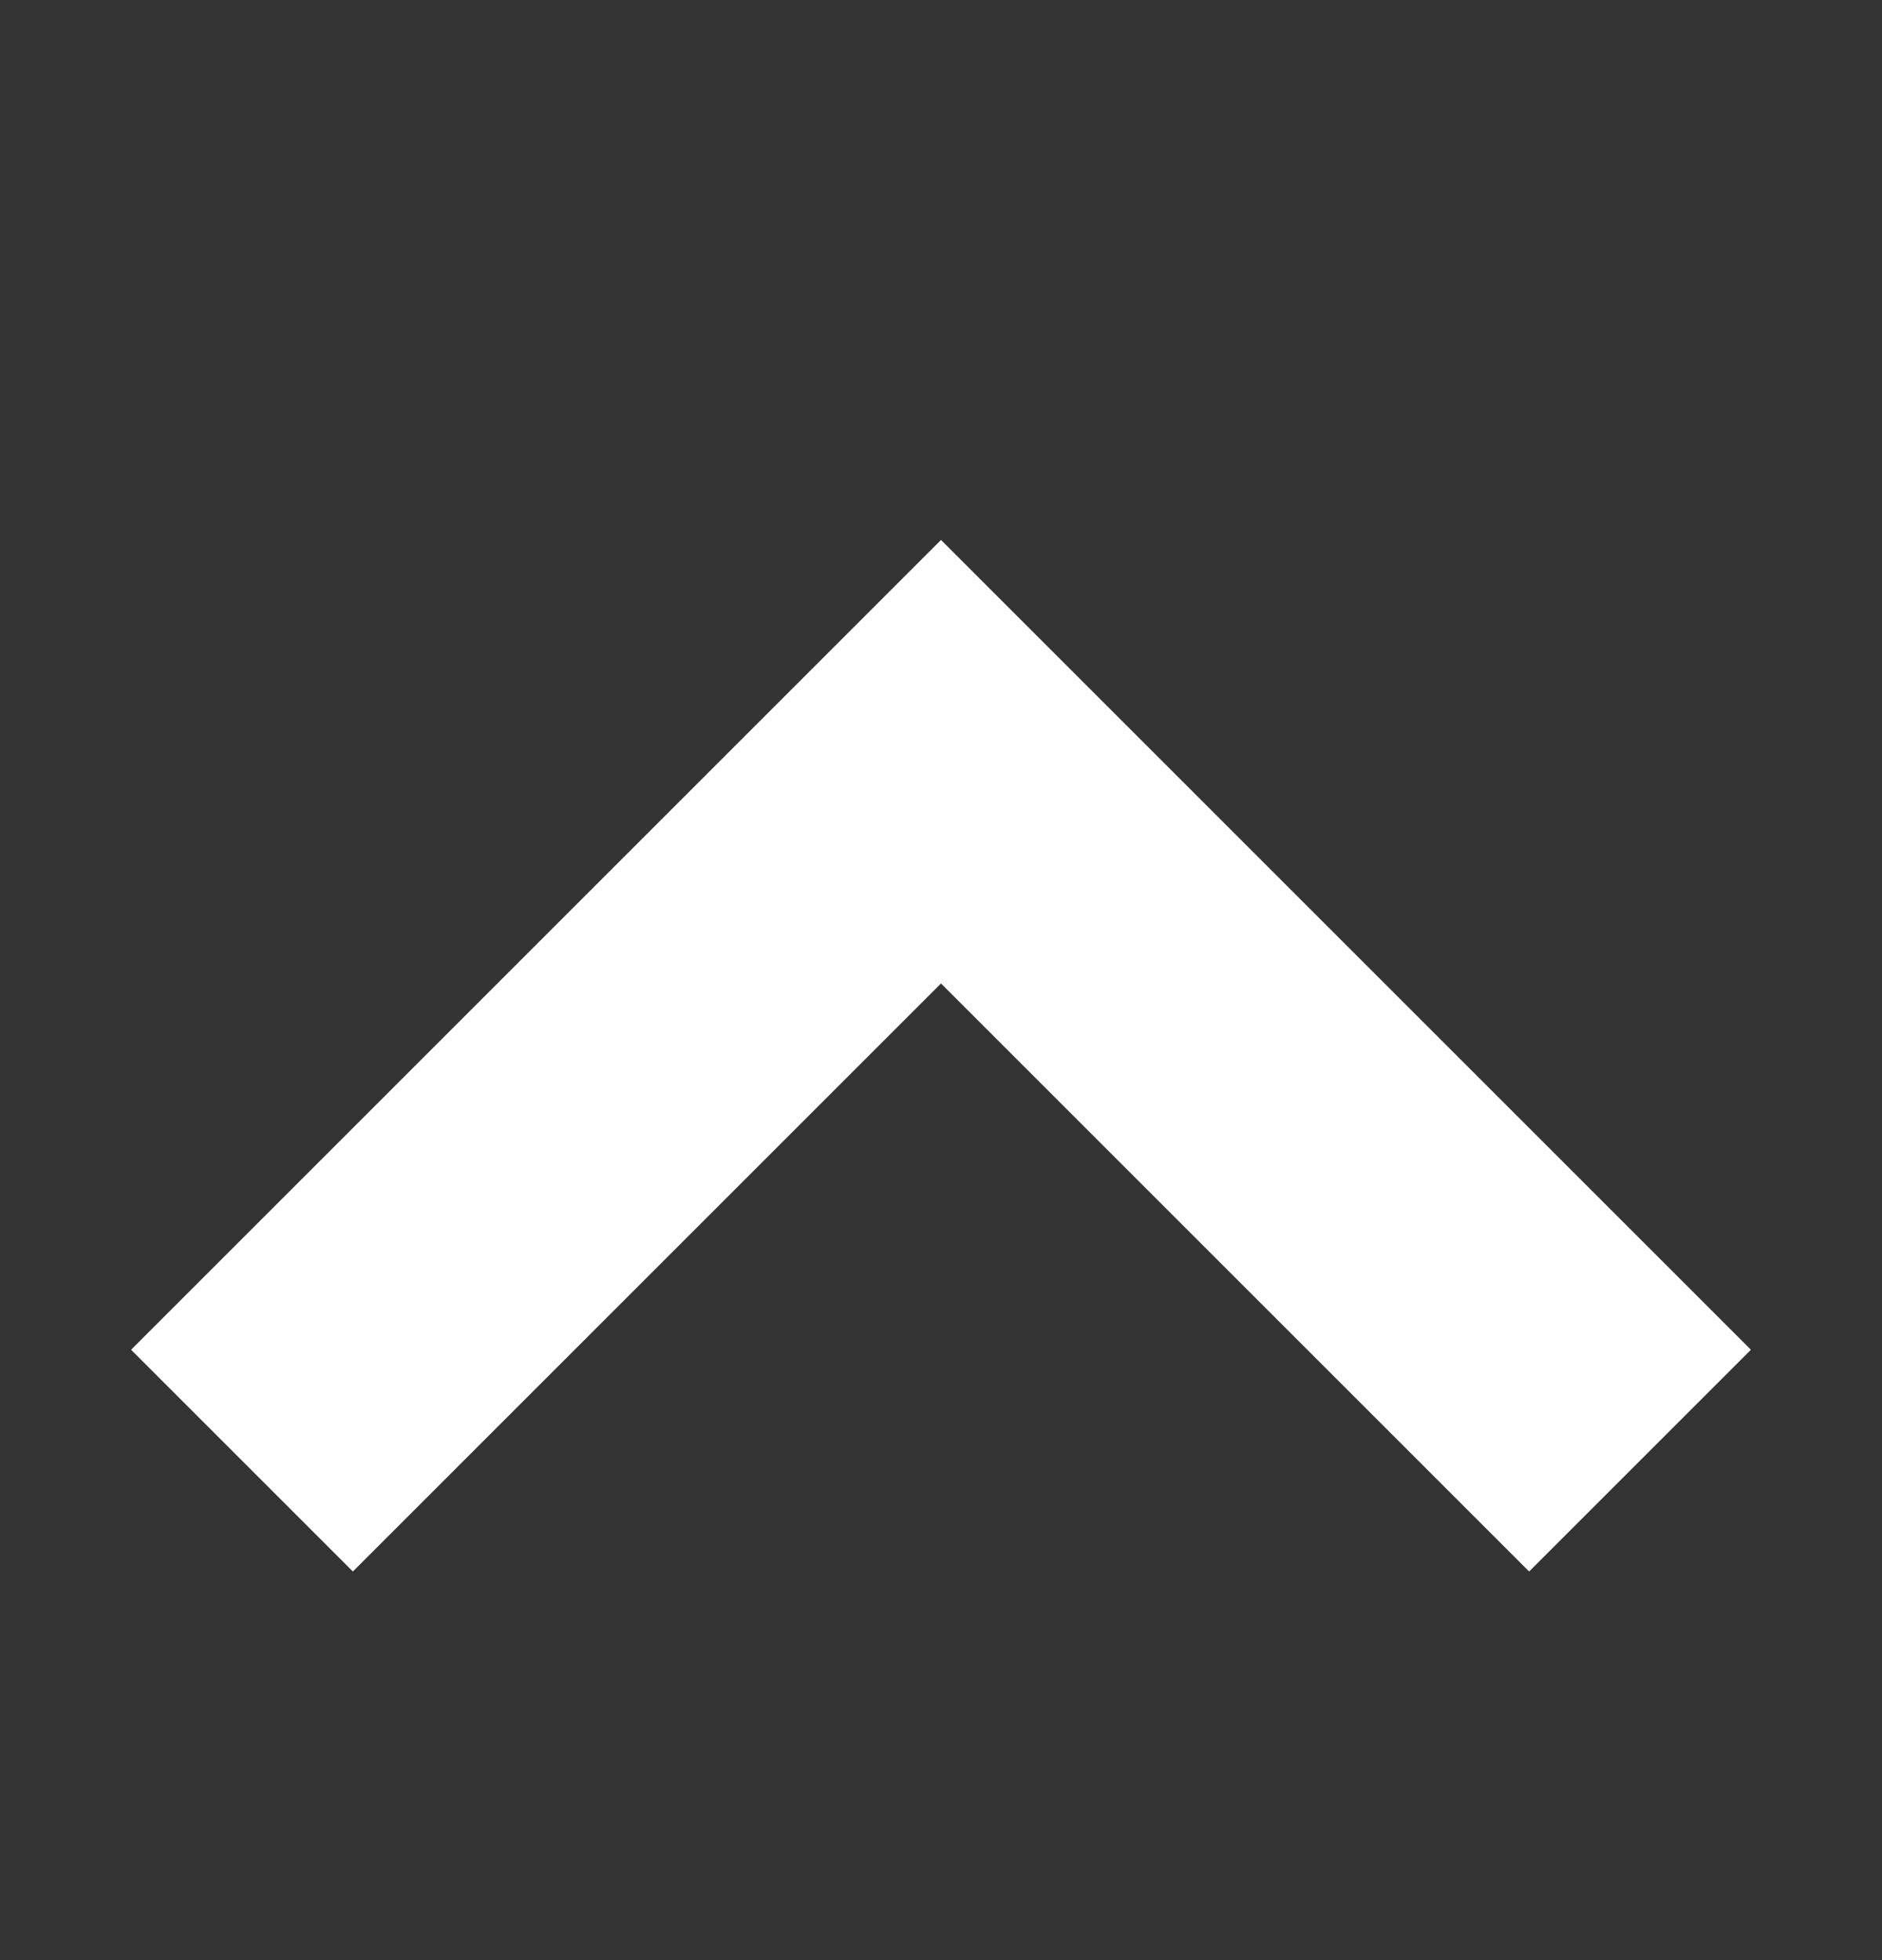 <svg width="24" height="25" viewBox="0 0 24 25" fill="none" xmlns="http://www.w3.org/2000/svg">
<rect x="0" y="0" width="24" height="25" fill="#333333" stroke="none"/>
<g id="Icon / Arrow Up" clip-path="url(#clip0_2772_1990)">
<path id="Vector" d="M19.5 17.215L12 9.715L4.5 17.215" stroke="white" stroke-width="4" stroke-linecap="square"/>
</g>
<defs>
<clipPath id="clip0_2772_1990">
<rect width="24" height="24" fill="white" transform="translate(0 0.715)"/>
</clipPath>
</defs>
</svg>
